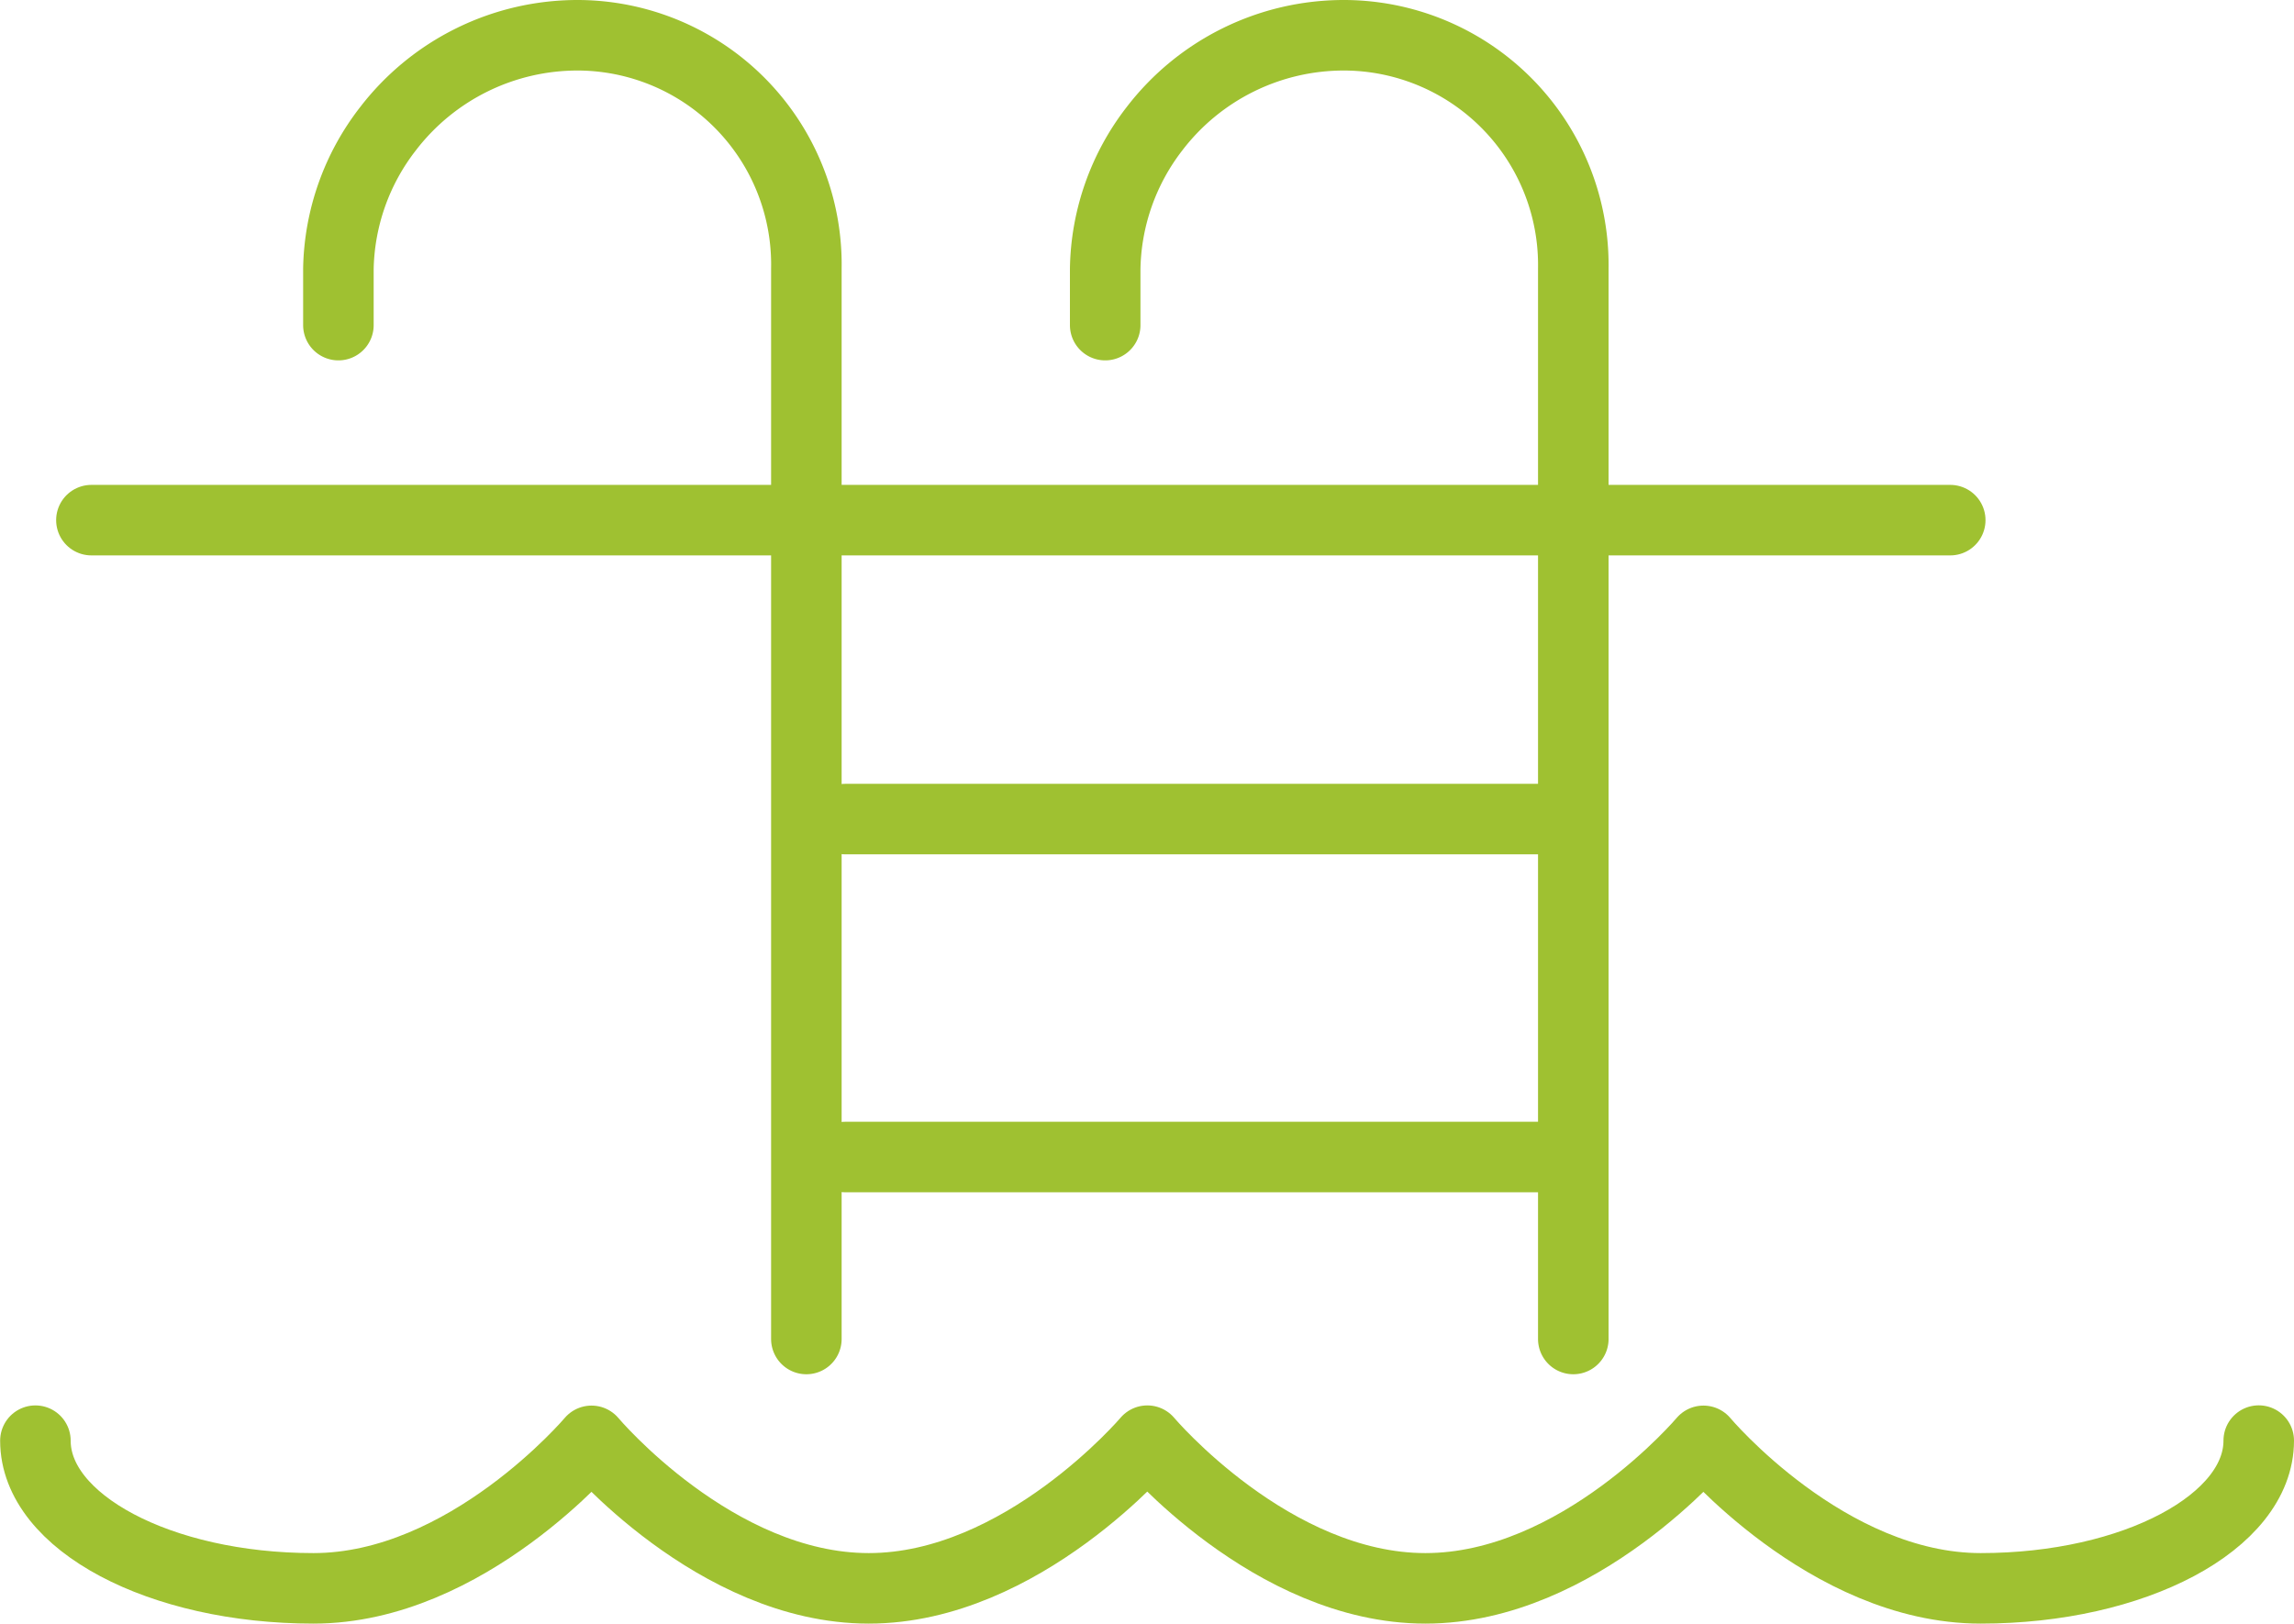 <svg xmlns="http://www.w3.org/2000/svg" width="65.051" height="46.045" viewBox="0 0 65.051 46.045">
  <g id="Grupo_13" data-name="Grupo 13" transform="translate(-63.681 -93.695)">
    <line id="Línea_32" data-name="Línea 32" x2="52.711" transform="translate(66.273 108.446)" fill="none" stroke="#9fc131" stroke-linecap="round" stroke-linejoin="round" stroke-miterlimit="10" stroke-width="2"/>
    <line id="Línea_33" data-name="Línea 33" x2="20.642" transform="translate(87.652 126.508)" fill="none" stroke="#9fc131" stroke-linecap="round" stroke-linejoin="round" stroke-miterlimit="10" stroke-width="2"/>
    <line id="Línea_34" data-name="Línea 34" x2="20.642" transform="translate(87.652 116.924)" fill="none" stroke="#9fc131" stroke-linecap="round" stroke-linejoin="round" stroke-miterlimit="10" stroke-width="2"/>
    <path id="Trazado_12" data-name="Trazado 12" d="M160.27,131.668V101.315a6.516,6.516,0,0,0-6.5-6.62,6.76,6.76,0,0,0-5.374,2.648,6.658,6.658,0,0,0-1.4,3.972v1.6" transform="translate(-51.975)" fill="none" stroke="#9fc131" stroke-linecap="round" stroke-linejoin="round" stroke-miterlimit="10" stroke-width="2"/>
    <path id="Trazado_13" data-name="Trazado 13" d="M101.27,131.668V101.315a6.5,6.5,0,0,0-6.479-6.62,6.776,6.776,0,0,0-5.382,2.648A6.663,6.663,0,0,0,88,101.315v1.6" transform="translate(-14.723)" fill="none" stroke="#9fc131" stroke-linecap="round" stroke-linejoin="round" stroke-miterlimit="10" stroke-width="2"/>
    <path id="Trazado_14" data-name="Trazado 14" d="M127.732,202.818c0,2.312-3.53,4.19-7.885,4.19s-7.861-4.183-7.861-4.183-3.529,4.183-7.885,4.183-7.885-4.188-7.885-4.188-3.55,4.188-7.9,4.188-7.861-4.183-7.861-4.183-3.53,4.183-7.885,4.183-7.885-1.875-7.885-4.188" transform="translate(0 -68.268)" fill="none" stroke="#9fc131" stroke-linecap="round" stroke-linejoin="round" stroke-miterlimit="10" stroke-width="2"/>
  </g>
</svg>
